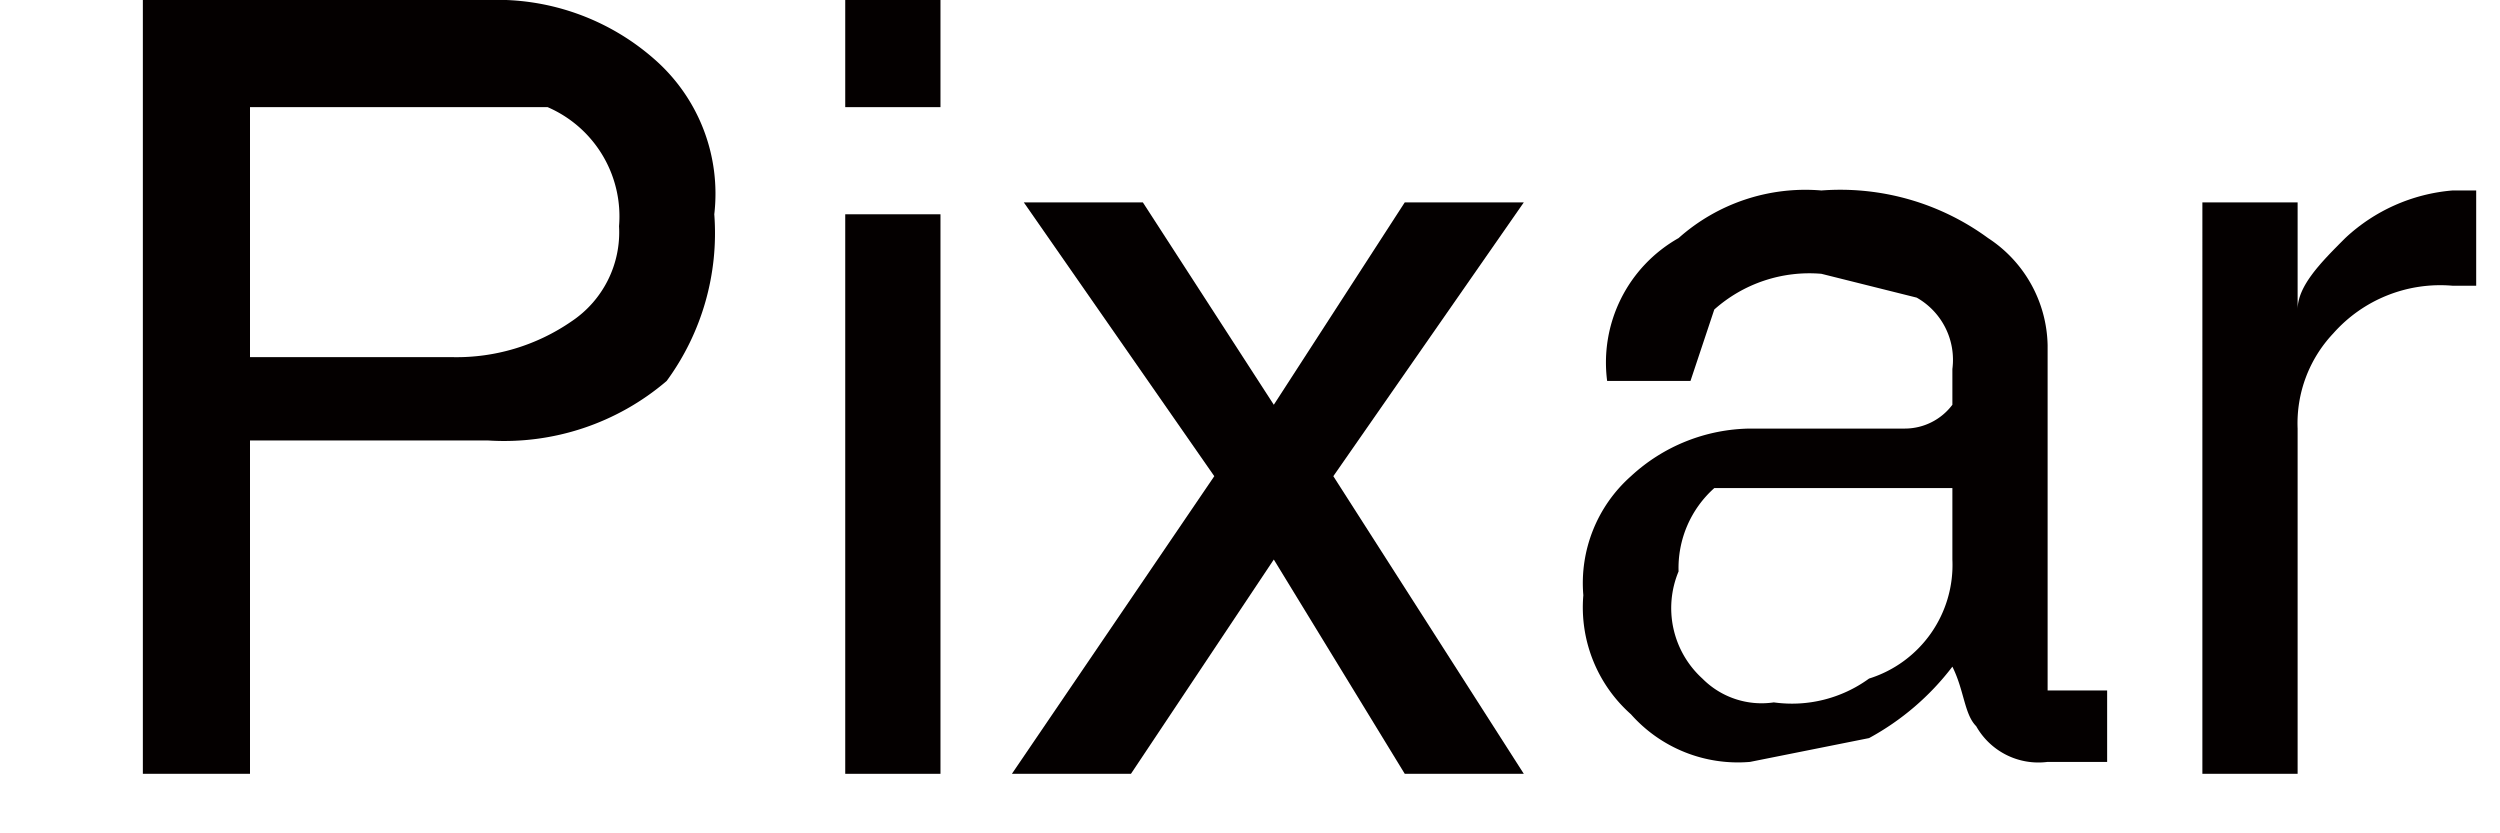 <svg id="レイヤー_1" data-name="レイヤー 1" xmlns="http://www.w3.org/2000/svg" viewBox="0 0 21 7"><defs><style>.cls-1{fill:#040000;}</style></defs><path class="cls-1" d="M1.2,0H4.1A2,2,0,0,1,5.5.5,1.5,1.5,0,0,1,6,1.8a2.1,2.1,0,0,1-.4,1.4,2.1,2.1,0,0,1-1.5.5h-2V6.5H1.2ZM4.6.9H2.1V3H3.8a1.7,1.7,0,0,0,1-.3.9.9,0,0,0,.4-.8A1,1,0,0,0,4.6.9Z"/><path class="cls-1" d="M7.1,0h.8V.9H7.1Zm0,1.8h.8V6.5H7.1Z"/><path class="cls-1" d="M8.6,1.7h1l1.1,1.7,1.1-1.7h1L11.2,4l1.6,2.5h-1L10.7,4.7,9.5,6.5h-1L10.2,4Z"/><path class="cls-1" d="M16,3.6a.5.5,0,0,0,.4-.2V3.1a.6.6,0,0,0-.3-.6l-.8-.2a1.2,1.2,0,0,0-.9.3l-.2.6h-.7A1.2,1.2,0,0,1,14.1,2a1.6,1.6,0,0,1,1.2-.4,2.1,2.1,0,0,1,1.4.4,1.1,1.1,0,0,1,.5.9V5.8h.5v.6h-.5a.6.6,0,0,1-.6-.3c-.1-.1-.1-.3-.2-.5a2.2,2.2,0,0,1-.7.6l-1,.2a1.2,1.2,0,0,1-1-.4,1.2,1.2,0,0,1-.4-1,1.2,1.2,0,0,1,.4-1,1.5,1.5,0,0,1,1-.4ZM14.3,5.7a.7.7,0,0,0,.6.2,1.1,1.1,0,0,0,.8-.2,1,1,0,0,0,.7-1V4.1h-2a.9.9,0,0,0-.3.7A.8.8,0,0,0,14.3,5.7Z"/><path class="cls-1" d="M18.5,1.7h.8v.9c0-.2.2-.4.4-.6a1.5,1.5,0,0,1,.9-.4h.2v.8h-.2a1.2,1.2,0,0,0-1,.4,1.1,1.1,0,0,0-.3.8V6.5h-.8Z"/></svg>